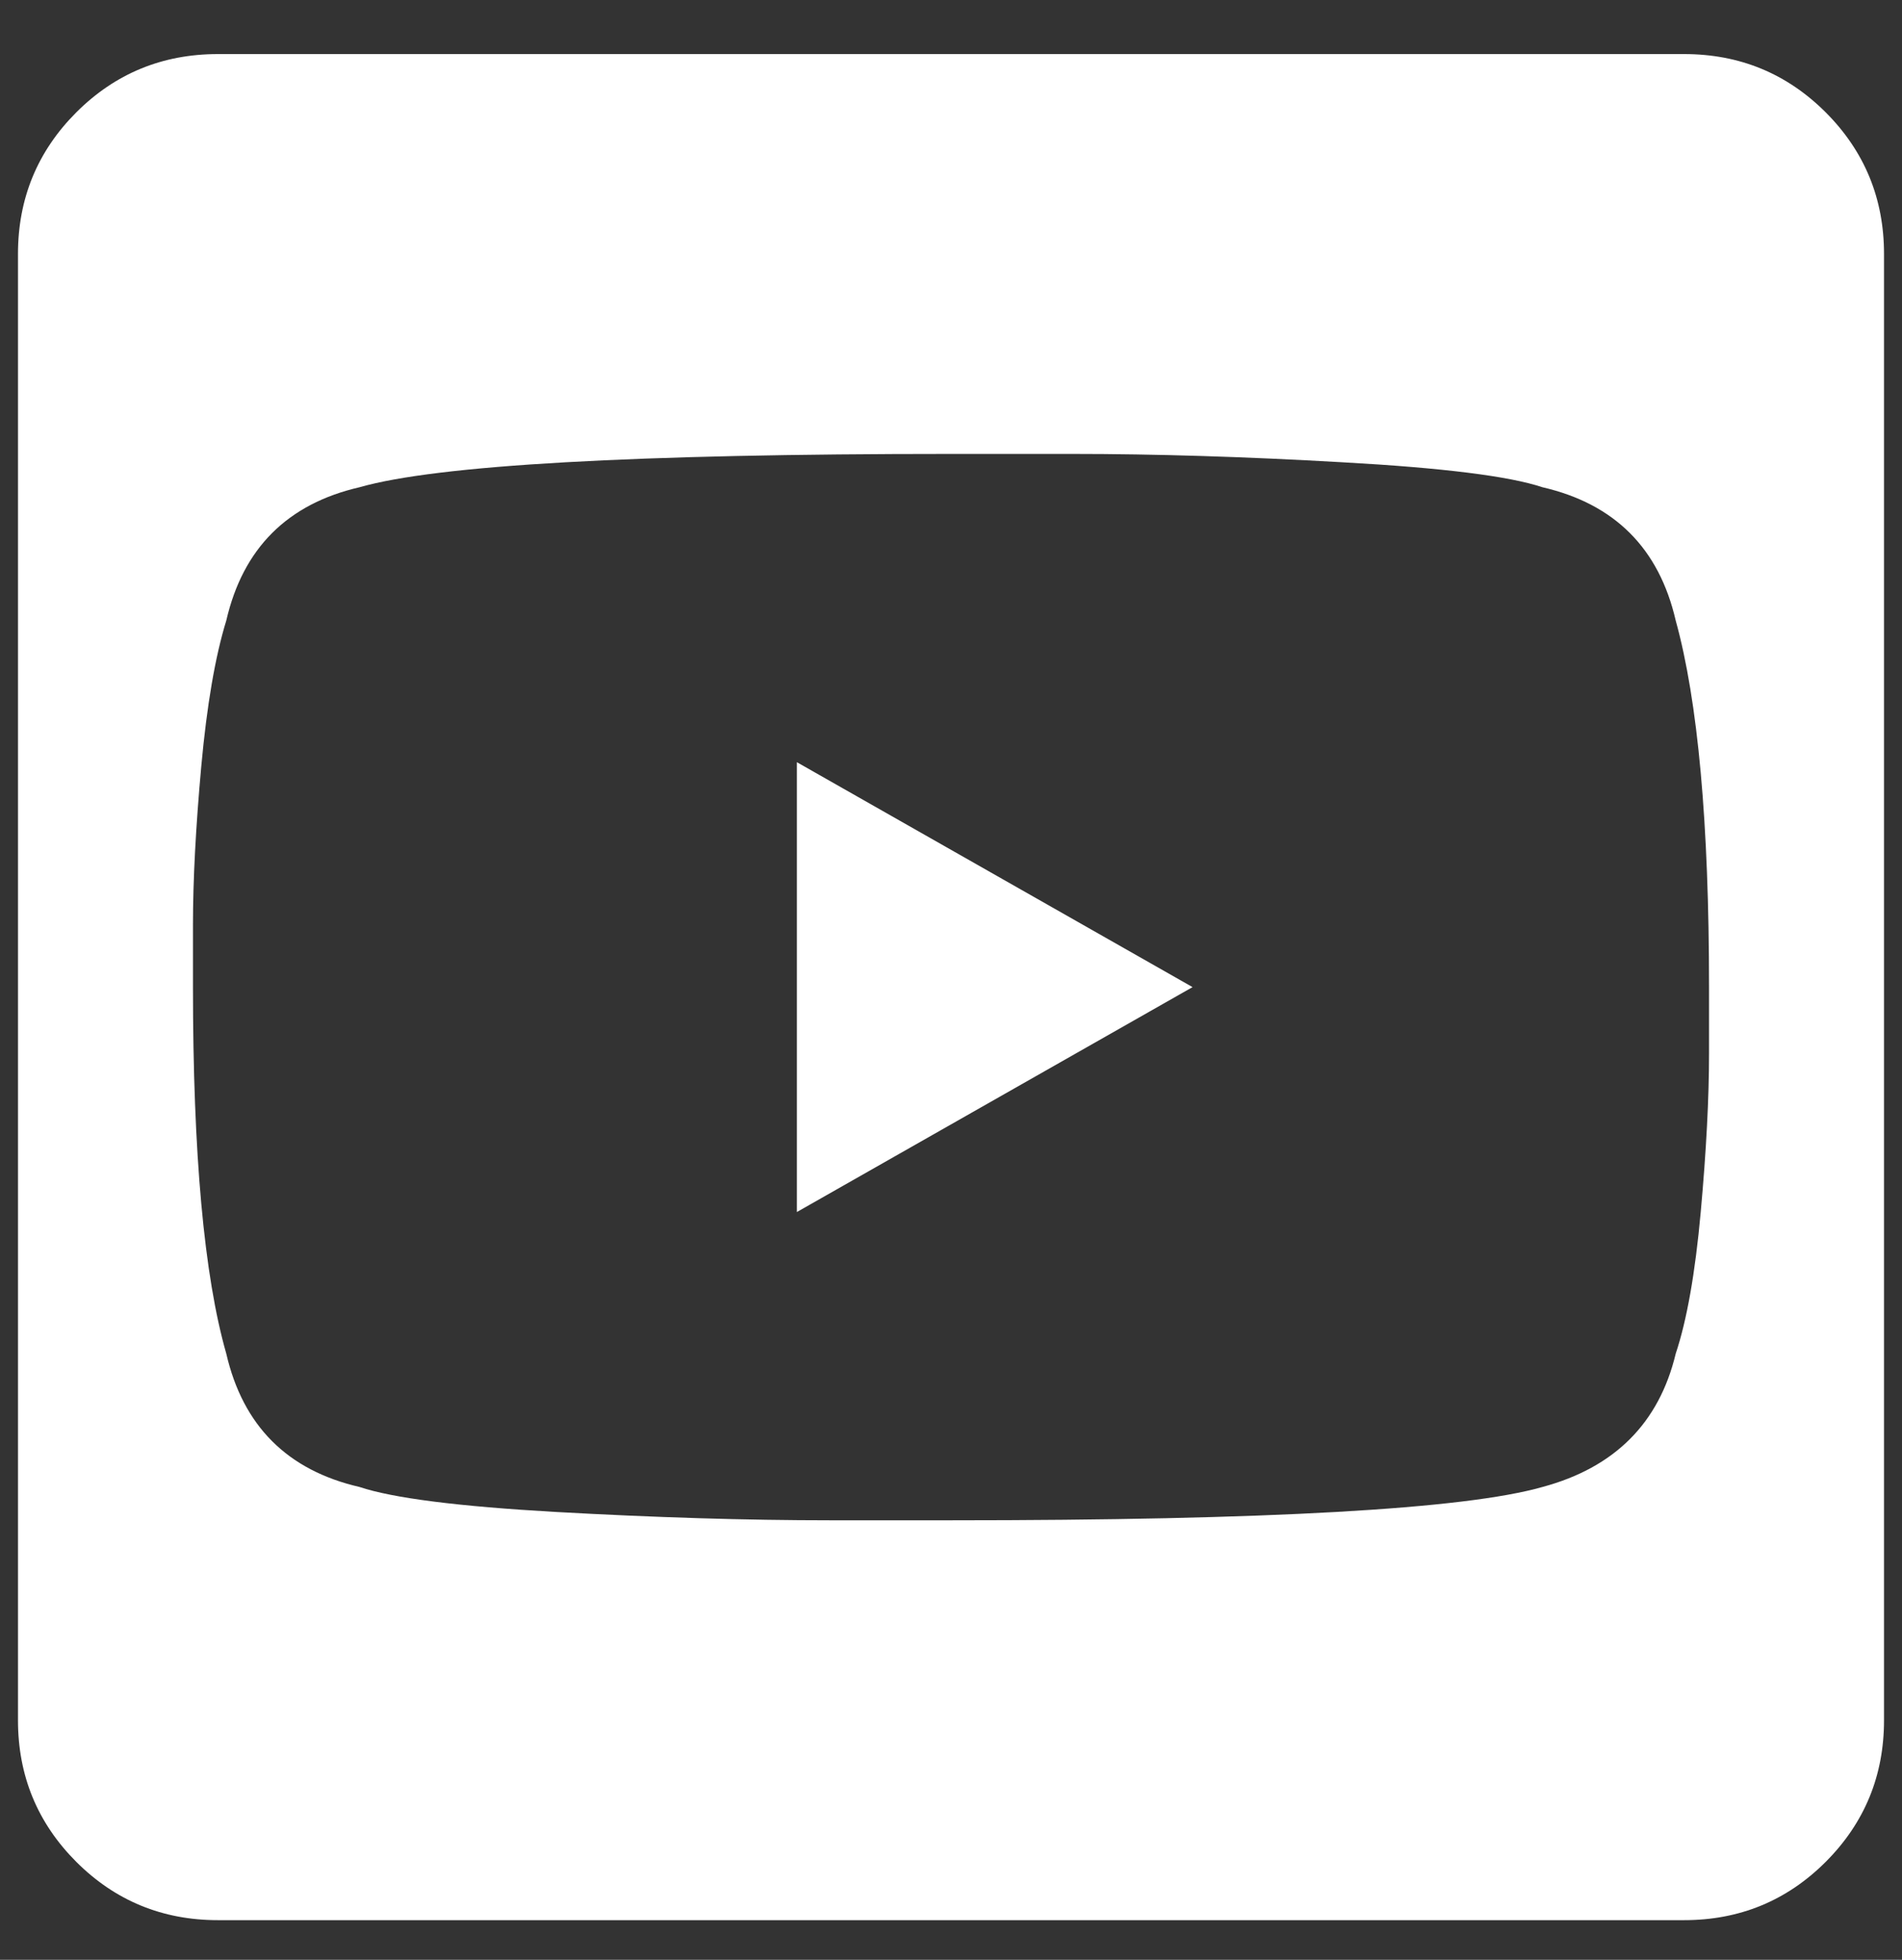 <svg width="33" height="34" viewBox="0 0 33 34" fill="none" xmlns="http://www.w3.org/2000/svg">
<rect x="0" y="0" width="33" height="34" fill="#333333" stroke="none"/>
<path d="M13.826 13.223L20.691 17.125L13.826 21.027V13.223ZM32.688 4.406V29.844C32.688 30.807 32.35 31.626 31.676 32.301C31.001 32.975 30.182 33.312 29.219 33.312H3.781C2.818 33.312 1.999 32.975 1.324 32.301C0.65 31.626 0.312 30.807 0.312 29.844V4.406C0.312 3.443 0.65 2.624 1.324 1.949C1.999 1.275 2.818 0.938 3.781 0.938H29.219C30.182 0.938 31.001 1.275 31.676 1.949C32.35 2.624 32.688 3.443 32.688 4.406ZM29.652 17.125C29.652 14.283 29.46 12.163 29.074 10.766C28.785 9.513 28.014 8.742 26.762 8.453C26.184 8.26 25.027 8.116 23.293 8.02C21.607 7.923 20.041 7.875 18.596 7.875H16.5C11.008 7.875 7.587 8.068 6.238 8.453C4.986 8.742 4.215 9.513 3.926 10.766C3.733 11.392 3.589 12.235 3.492 13.295C3.396 14.355 3.348 15.27 3.348 16.041V17.125C3.348 20.016 3.54 22.135 3.926 23.484C4.215 24.737 4.986 25.508 6.238 25.797C6.816 25.99 7.949 26.134 9.635 26.23C11.369 26.327 12.959 26.375 14.404 26.375H16.5C21.992 26.375 25.413 26.182 26.762 25.797C28.014 25.46 28.785 24.689 29.074 23.484C29.267 22.906 29.412 22.087 29.508 21.027C29.604 19.967 29.652 19.052 29.652 18.281V17.125Z" fill="white"/>
</svg>

